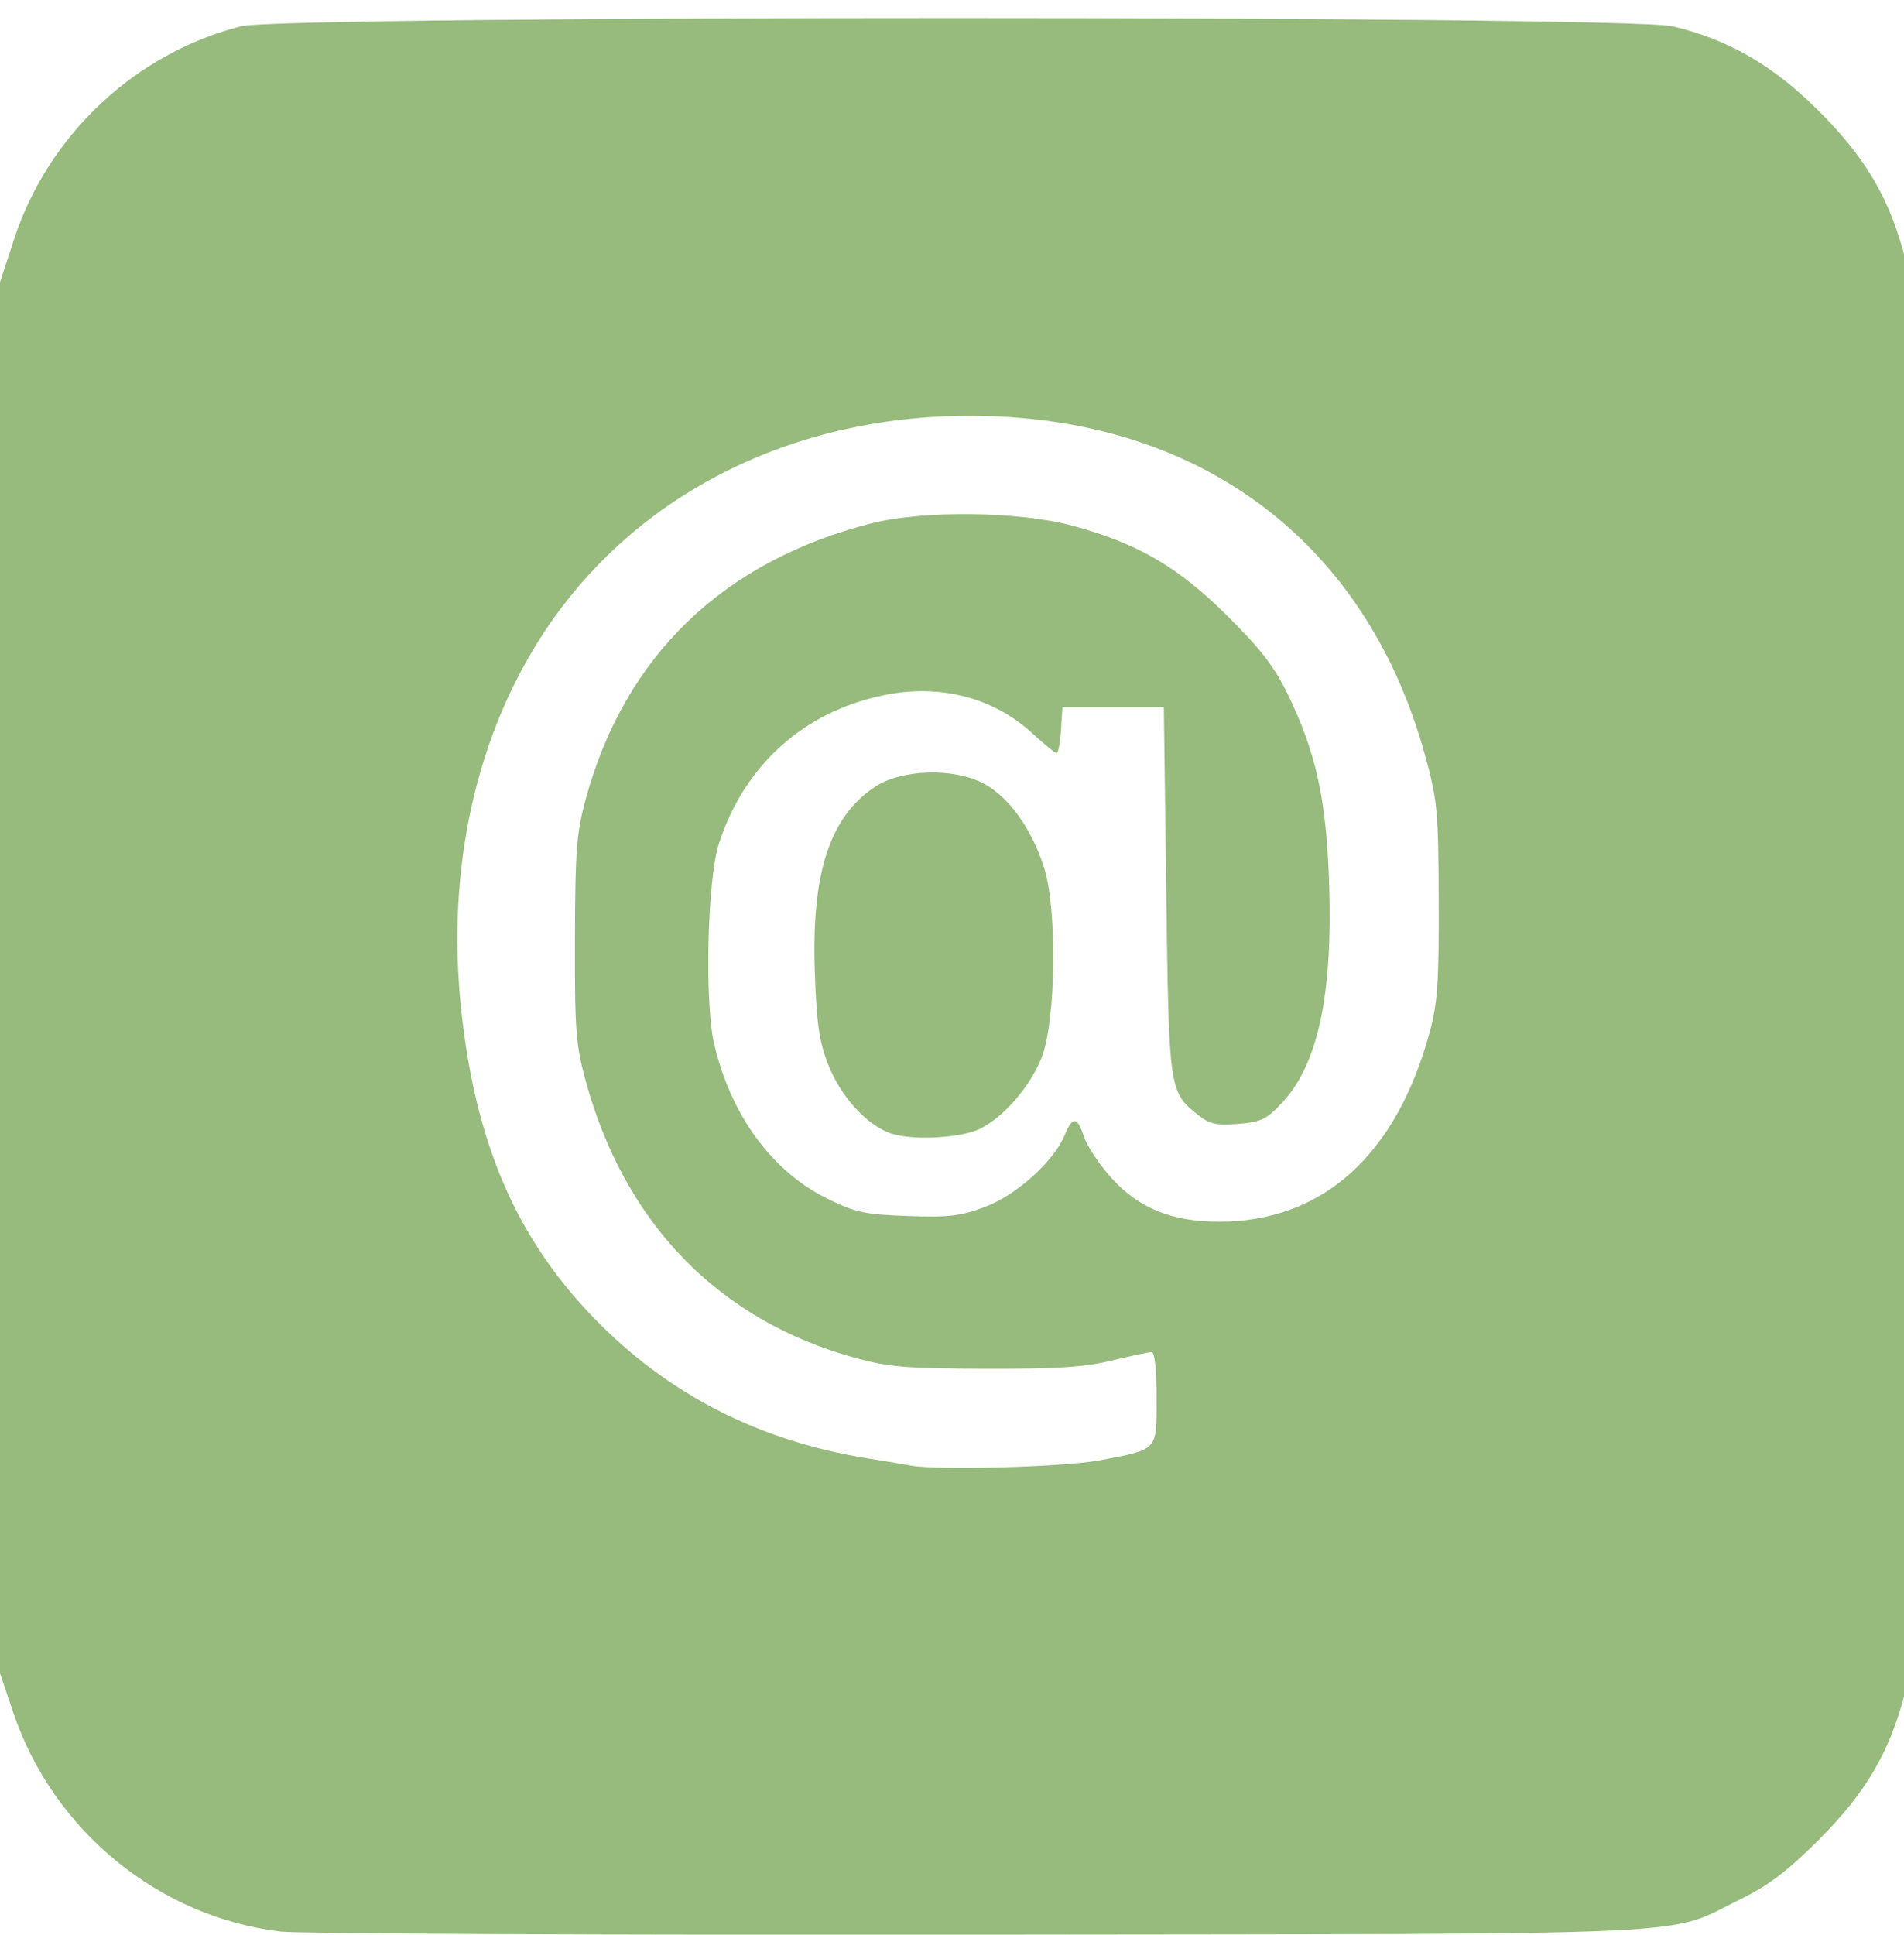 <svg width="104.32mm" height="105.97mm" inkscape:version="1.0.1 (3bc2e813f5, 2020-09-07)" sodipodi:docname="at.svg" version="1.1" viewBox="0 0 104.32 105.97" xmlns="http://www.w3.org/2000/svg" xmlns:inkscape="http://www.inkscape.org/namespaces/inkscape" xmlns:sodipodi="http://sodipodi.sourceforge.net/DTD/sodipodi-0.dtd">
 <style/>
 <defs>
  <clipPath id="a">
   <rect x="-24.984" y="181.82" width="132.29" height="148.92" style="fill:#f00;stroke-width:.371"/>
  </clipPath>
 </defs>
 <sodipodi:namedview id="b" bordercolor="#666666" borderopacity="1.0" inkscape:current-layer="layer1" inkscape:cx="798.35118" inkscape:cy="486.32925" inkscape:document-rotation="0" inkscape:document-units="mm" inkscape:pageopacity="0.0" inkscape:pageshadow="2" inkscape:window-height="1057" inkscape:window-maximized="1" inkscape:window-width="1920" inkscape:window-x="1912" inkscape:window-y="-8" inkscape:zoom="0.35" pagecolor="#ffffff" showgrid="false"/>
 <g transform="translate(-2.986 -192.4)" inkscape:groupmode="layer" inkscape:label="Ebene 1">
  <path d="m18.361 298.2c-6.669-0.79-12.454-5.521-14.639-11.97l-0.736-2.173v-76.2l0.774-2.363c1.873-5.716 6.649-10.189 12.444-11.657 2.36-0.598 75.875-0.595 78.413 3e-3 3.066 0.723 5.496 2.126 8 4.619 2.592 2.581 3.921 4.846 4.754 8.105 0.507 1.983 0.522 3.082 0.522 39.262s-0.015 37.279-0.522 39.262c-0.833 3.258-2.162 5.524-4.754 8.106-1.714 1.707-2.747 2.491-4.249 3.223-4.228 2.061-0.849 1.902-41.672 1.954-20.082 0.026-37.333-0.05-38.336-0.169zm44.845-25.806c3.265-0.619 3.148-0.491 3.148-3.428 0-1.577-0.103-2.504-0.279-2.504-0.153 0-1.135 0.208-2.183 0.463-1.488 0.362-3.003 0.459-6.931 0.447-4.339-0.014-5.317-0.096-7.144-0.601-7.467-2.063-12.605-7.349-14.743-15.169-0.541-1.98-0.602-2.773-0.589-7.762 0.013-4.863 0.087-5.82 0.593-7.673 2.143-7.844 7.521-13.029 15.665-15.103 2.808-0.715 8.057-0.657 10.956 0.121 3.599 0.966 5.804 2.243 8.509 4.927 1.882 1.868 2.606 2.809 3.357 4.366 1.522 3.156 2.075 5.653 2.237 10.107 0.227 6.229-0.583 10.086-2.564 12.21-0.859 0.92-1.152 1.062-2.409 1.165-1.184 0.097-1.559 0.017-2.164-0.461-1.634-1.29-1.636-1.301-1.781-12.306l-0.132-10.054h-5.556l-0.081 1.257c-0.044 0.691-0.15 1.257-0.235 1.257-0.085 0-0.683-0.487-1.328-1.082-2.14-1.972-5.087-2.728-8.155-2.091-4.381 0.91-7.619 3.823-9.021 8.118-0.636 1.948-0.796 8.713-0.26 10.996 0.913 3.893 3.168 6.97 6.204 8.464 1.534 0.755 2.037 0.864 4.393 0.948 2.263 0.081 2.897 7e-3 4.239-0.498 1.727-0.65 3.768-2.486 4.365-3.927 0.438-1.058 0.693-1.036 1.066 0.097 0.166 0.504 0.836 1.51 1.487 2.234 1.497 1.665 3.316 2.405 5.911 2.405 5.686 0 9.736-3.663 11.556-10.451 0.412-1.536 0.493-2.756 0.476-7.144-0.019-4.893-0.075-5.489-0.736-7.907-3.072-11.234-11.597-18.033-23.32-18.601-10.43-0.505-19.636 3.827-24.891 11.713-3.798 5.7-5.431 13.04-4.614 20.748 0.775 7.317 2.994 12.487 7.252 16.896 4.027 4.17 9.04 6.748 14.977 7.703 1.091 0.176 2.163 0.354 2.381 0.397 1.411 0.276 8.415 0.088 10.346-0.279zm-11.392-17.903c-1.334-0.449-2.776-2.033-3.464-3.808-0.483-1.245-0.625-2.243-0.722-5.05-0.186-5.399 0.806-8.461 3.279-10.125 1.435-0.965 4.264-1.069 5.921-0.218 1.416 0.727 2.706 2.516 3.376 4.68 0.715 2.31 0.629 8.386-0.146 10.354-0.615 1.562-2.031 3.214-3.331 3.886-1.017 0.526-3.723 0.68-4.913 0.28zm89.549 43.702c-6.765-0.816-12.304-5.469-14.625-12.284l-0.721-2.117v-37.703c0-35.36 0.029-37.81 0.472-39.423 1.746-6.361 6.257-10.991 12.357-12.681 1.957-0.542 2.356-0.548 39.553-0.544 41.588 4e-3 39.181-0.093 42.876 1.73 3.429 1.692 6.401 4.71 8.059 8.183 1.659 3.476 1.582 1.408 1.586 42.495 4e-3 36.448-0.01 37.518-0.519 39.506-1.537 6.01-6.179 10.628-12.574 12.511-1.481 0.436-4.047 0.47-38.1 0.509-20.082 0.023-37.346-0.058-38.365-0.181zm33.009-23.265c-0.495-7.228-0.281-9.64 1.16-13.097 1.002-2.404 1.007-2.39-0.832-2.325-0.873 0.031-2.091 0.248-2.707 0.483-1.386 0.528-3.051 2.368-3.656 4.04-0.586 1.62-0.831 7.129-0.39 8.764 0.572 2.118 2.435 3.21 5.298 3.105 1.189-0.044 1.19-0.045 1.127-0.97zm5.655 0.115c2.546-0.738 6.398-2.443 6.881-3.046 0.386-0.481 1.72-4.665 2.571-8.062 2.993-11.944 3.054-27.791 0.155-40.072-0.823-3.486-2.316-8.083-2.829-8.707-0.956-1.164-9.097-4.076-10.205-3.651-0.562 0.216-1.24 3.469-1.234 5.928 6e-3 2.593 0.511 5.005 1.592 7.601 0.953 2.289 1.357 2.798 2.22 2.798 1.828 0 3.484 2.441 4.309 6.35 0.694 3.293 0.692 15.792-4e-3 19.019-0.832 3.859-2.118 5.781-4.076 6.09-0.884 0.14-1.075 0.311-1.625 1.463-0.342 0.717-0.917 2.444-1.276 3.837-0.585 2.265-0.644 2.951-0.558 6.502 0.053 2.183 0.188 4.118 0.3 4.3 0.301 0.488 1.169 0.407 3.78-0.349zm-4.087-47.348c0.075-0.075-0.269-1.147-0.764-2.382-1.708-4.254-2.058-8.476-1.018-12.293 0.219-0.804 0.294-1.551 0.168-1.676-0.39-0.39-4.525 0.248-5.286 0.816-1.488 1.109-1.748 1.983-1.748 5.883 0 2.81 0.106 3.876 0.496 4.997 0.54 1.55 1.927 3.273 3.142 3.901 1.23 0.636 4.618 1.146 5.009 0.755zm209.16 70.488c-4.086-0.536-7.045-2.027-10.139-5.112-1.685-1.68-2.378-2.616-3.246-4.385-1.983-4.041-1.879-1.664-1.879-42.862 0-41.193-0.103-38.832 1.875-42.845 1.635-3.316 4.516-6.147 7.905-7.767 1.382-0.661 3.144-1.331 3.916-1.488 0.969-0.198 12.999-0.287 38.904-0.287 41.703 0 38.766-0.126 42.773 1.835 4.008 1.962 7.307 5.776 8.796 10.169l0.729 2.151v76.2l-0.617 1.984c-1.861 5.988-6.493 10.458-12.53 12.092-1.533 0.415-4.661 0.456-38.182 0.501-20.097 0.027-37.319-0.057-38.306-0.187zm38.686-16.223c0.172-0.207 0.667-1.785 1.1-3.506 2.674-10.628 6.748-18.393 13.374-25.495 2.515-2.696 3.522-4.114 4.734-6.673 2.771-5.849 2.778-13.136 0.018-19.108-2.257-4.886-6.392-9.049-11.296-11.372-3.364-1.594-5.668-2.078-9.898-2.081-3.281-2e-3 -3.976 0.08-6.085 0.72-7.735 2.348-13.433 8.194-15.51 15.916-0.822 3.057-0.829 8.15-0.015 11.187 1.177 4.392 2.741 7.083 6.455 11.105 4.531 4.907 7.671 9.587 10.14 15.111 1.388 3.105 3.492 9.241 4.09 11.928 0.442 1.986 0.897 2.646 1.826 2.646 0.415 0 0.896-0.17 1.068-0.377zm-1.437-8.42c-3.295-9.586-7.049-15.993-13.396-22.858-4.845-5.241-6.515-9.45-6.23-15.705 0.156-3.424 0.642-5.275 2.122-8.092 1.941-3.693 4.603-6.259 8.506-8.199 2.852-1.418 5.221-1.956 8.599-1.956 3.488 0 5.742 0.536 8.979 2.136 2.364 1.168 3.088 1.693 5.027 3.645 1.246 1.254 2.665 2.961 3.153 3.794 4.709 8.031 3.72 17.301-2.569 24.079-3.002 3.236-4.708 5.348-6.47 8.009-2.067 3.122-4.828 8.779-6.102 12.502-0.955 2.792-1.349 3.434-1.62 2.646zm4.178-29.277c5.317-2.574 6.426-9.502 2.181-13.628-2.991-2.907-7.982-3.029-11.199-0.275-0.649 0.556-1.443 1.647-1.956 2.689-0.735 1.494-0.862 2.032-0.851 3.627 0.025 3.701 2.304 6.861 5.766 7.995 1.578 0.517 4.564 0.316 6.059-0.408zm-164.39 52.766c-6.393-1.287-11.404-5.795-13.536-12.178l-0.619-1.852-0.071-37.169c-0.081-41.954-0.184-39.584 1.915-43.833 2.005-4.058 5.468-7.123 9.873-8.737l2.042-0.749 37.761-0.072c42.258-0.08 39.776-0.184 43.86 1.83 4.463 2.2 8.12 6.901 9.132 11.735 0.33 1.575 0.388 7.401 0.392 38.918 5e-3 36.099-9e-3 37.119-0.52 39.117-1.6 6.255-6.027 10.789-12.501 12.799-1.259 0.391-4.995 0.438-38.7 0.485-29.853 0.042-37.65-0.017-39.027-0.295zm77.569-27.565c0.462-0.418 0.484-1.471 0.482-22.82-3e-3 -21.48-0.022-22.413-0.5-23.139-0.274-0.416-0.839-0.981-1.255-1.255-0.732-0.483-1.96-0.499-37.957-0.5l-37.201-2e-3 -0.899 0.601c-1.922 1.284-1.824 0.027-1.825 23.419 0 22.951-0.061 22.046 1.571 23.419l0.85 0.715h38.125c35.104 0 38.163-0.035 38.609-0.438zm-71.097-2.755c-0.096-0.155-0.133-0.32-0.082-0.367 2.416-2.207 21.615-18.4 21.816-18.4 0.161-5.3e-4 2.304 1.841 4.763 4.091 3.687 3.375 4.611 4.094 5.275 4.101 0.675 8e-3 1.529-0.655 5.292-4.105 5.518-5.059 5.544-5.079 6.147-4.558 0.251 0.217 5.369 4.587 11.374 9.711 6.005 5.125 10.85 9.428 10.766 9.563-0.225 0.364-65.126 0.328-65.351-0.037zm-5.02-1.107c-0.08-0.327-0.112-9.559-0.071-20.515 0.079-21.059 0.041-20.411 1.197-20.425 0.474-6e-3 23.119 20.662 23.016 21.007-0.098 0.327-23.505 20.504-23.803 20.519-0.106 5e-3 -0.259-0.258-0.339-0.586zm61.849-10.501c-6.261-5.369-11.456-9.879-11.545-10.023-0.089-0.144 0.523-0.912 1.36-1.706 3.289-3.12 19.692-17.938 20.294-18.332 0.497-0.325 0.761-0.354 1.186-0.126 0.545 0.292 0.547 0.351 0.547 19.979 0 10.828-0.103 19.75-0.229 19.828-0.126 0.078-5.351-4.251-11.612-9.619zm-40.246-16.198c-8.18-7.445-14.773-13.637-14.65-13.759 0.326-0.326 59.579-0.153 59.651 0.173 0.081 0.368-29.201 27.081-29.711 27.104-0.229 0.01-7.11-6.072-15.29-13.517z" clip-path="url(#a)" style="fill:#96bb7c;stroke-width:.265" inkscape:connector-curvature="0"/>
 </g>
</svg>
